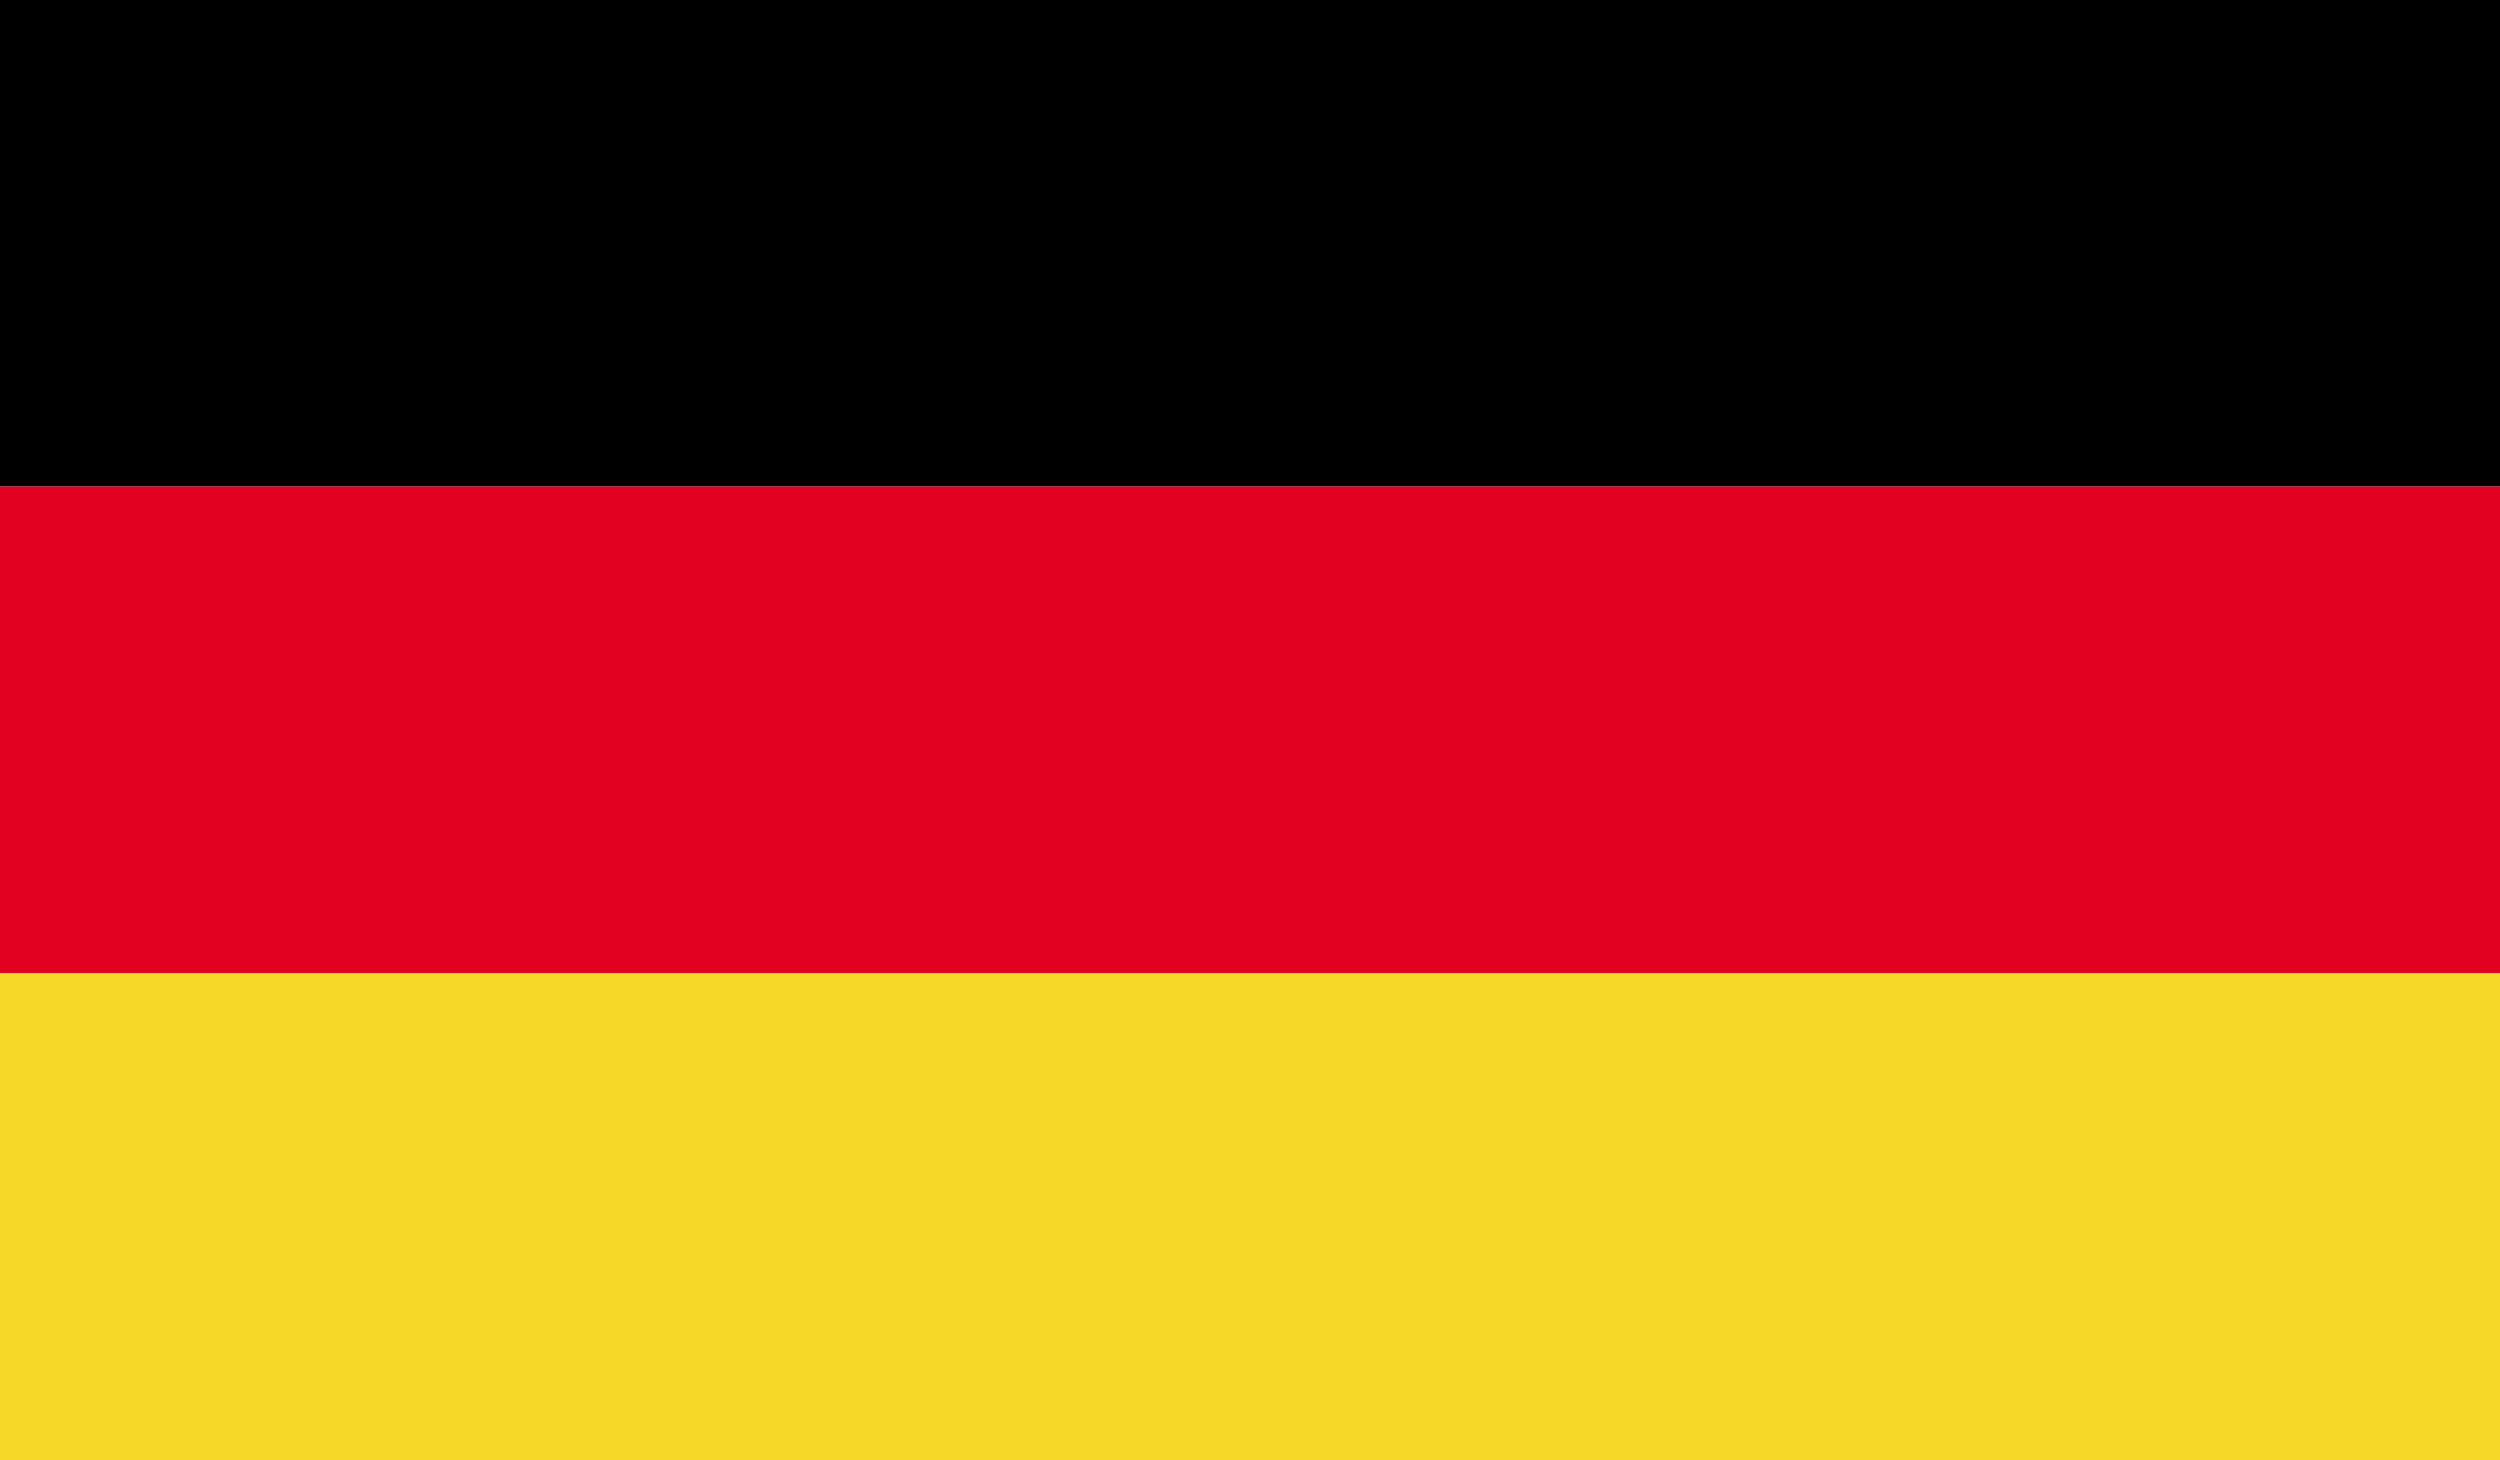<?xml version="1.0" encoding="UTF-8"?>
<svg id="Layer_1" data-name="Layer 1" xmlns="http://www.w3.org/2000/svg" xmlns:xlink="http://www.w3.org/1999/xlink" viewBox="0 0 303 177">
  <defs>
    <style>
      .cls-1 {
        clip-path: url(#clippath);
      }

      .cls-2 {
        fill: none;
      }

      .cls-2, .cls-3, .cls-4, .cls-5 {
        stroke-width: 0px;
      }

      .cls-4 {
        fill: #e1001f;
      }

      .cls-5 {
        fill: #f6d928;
      }
    </style>
    <clipPath id="clippath">
      <rect class="cls-2" width="303.39" height="176.97"/>
    </clipPath>
  </defs>
  <g class="cls-1">
    <rect class="cls-3" width="303.39" height="58.97"/>
    <rect class="cls-4" y="58.97" width="303.39" height="59"/>
    <rect class="cls-5" y="117.97" width="303.39" height="59"/>
  </g>
</svg>